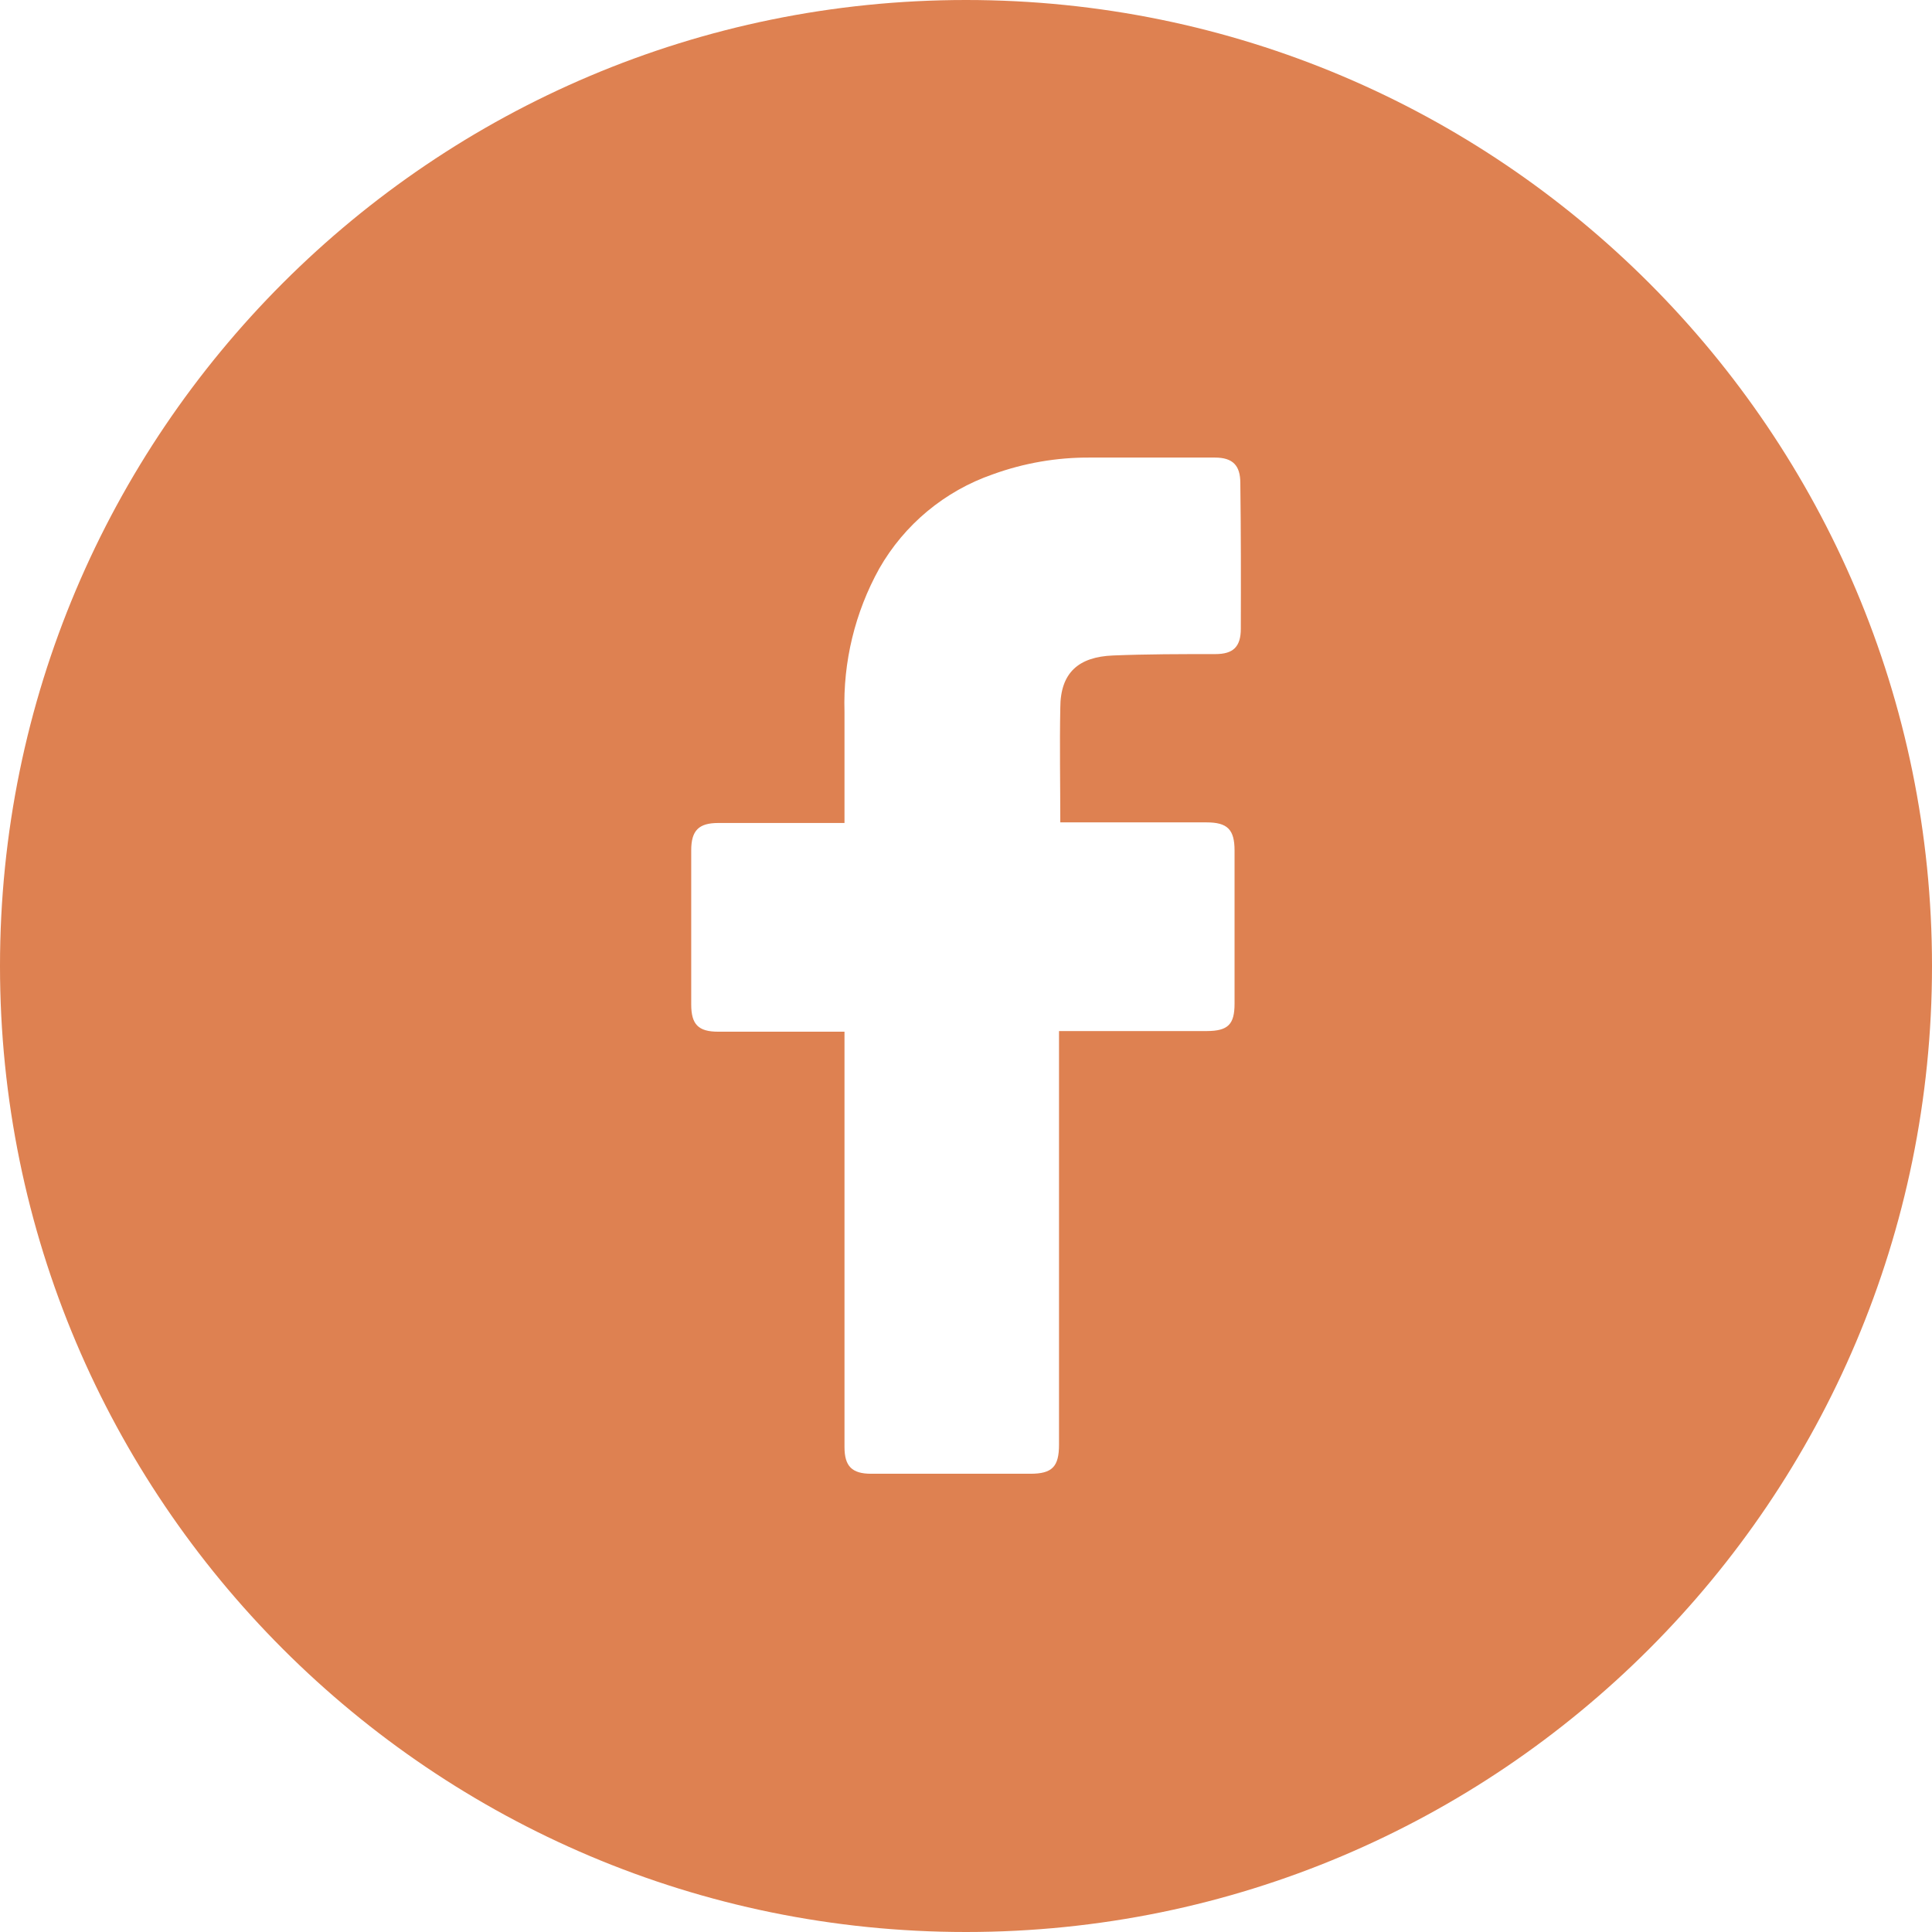 <?xml version="1.0" encoding="UTF-8"?>
<svg id="Capa_1" data-name="Capa 1" xmlns="http://www.w3.org/2000/svg" viewBox="0 0 512 512">
  <defs>
    <style>
      .cls-1 {
        fill: #de8151;
        stroke-width: 0px;
      }
    </style>
  </defs>
  <g id="Layer_2" data-name="Layer 2">
    <g id="Color">
      <path id="_01.Facebook" data-name=" 01.Facebook" class="cls-1" d="M256,0C114.62,0,0,114.62,0,256s114.62,256,256,256,256-114.62,256-256S397.38,0,256,0ZM328.83,166.6c0,4.82-2.02,6.74-6.74,6.74-9.06,0-18.12,0-27.15.37s-13.95,4.48-13.95,13.91c-.2,10.11,0,20.01,0,30.32h38.77c5.52,0,7.41,1.89,7.41,7.44v40.62c0,5.49-1.75,7.21-7.31,7.24h-39.21v109.61c0,5.86-1.82,7.71-7.61,7.71h-42.17c-5.09,0-7.07-1.99-7.07-7.07v-110.08h-33.48c-5.25,0-7.14-1.92-7.14-7.21,0-13.63,0-27.25,0-40.86,0-5.25,1.99-7.24,7.17-7.24h33.45v-29.47c-.4-13.24,2.78-26.34,9.2-37.93,6.67-11.7,17.36-20.58,30.08-24.99,8.26-3,16.98-4.51,25.77-4.45h33.11c4.75,0,6.74,2.09,6.74,6.74.17,12.97.17,25.8.13,38.6h0Z"/>
    </g>
  </g>
</svg>